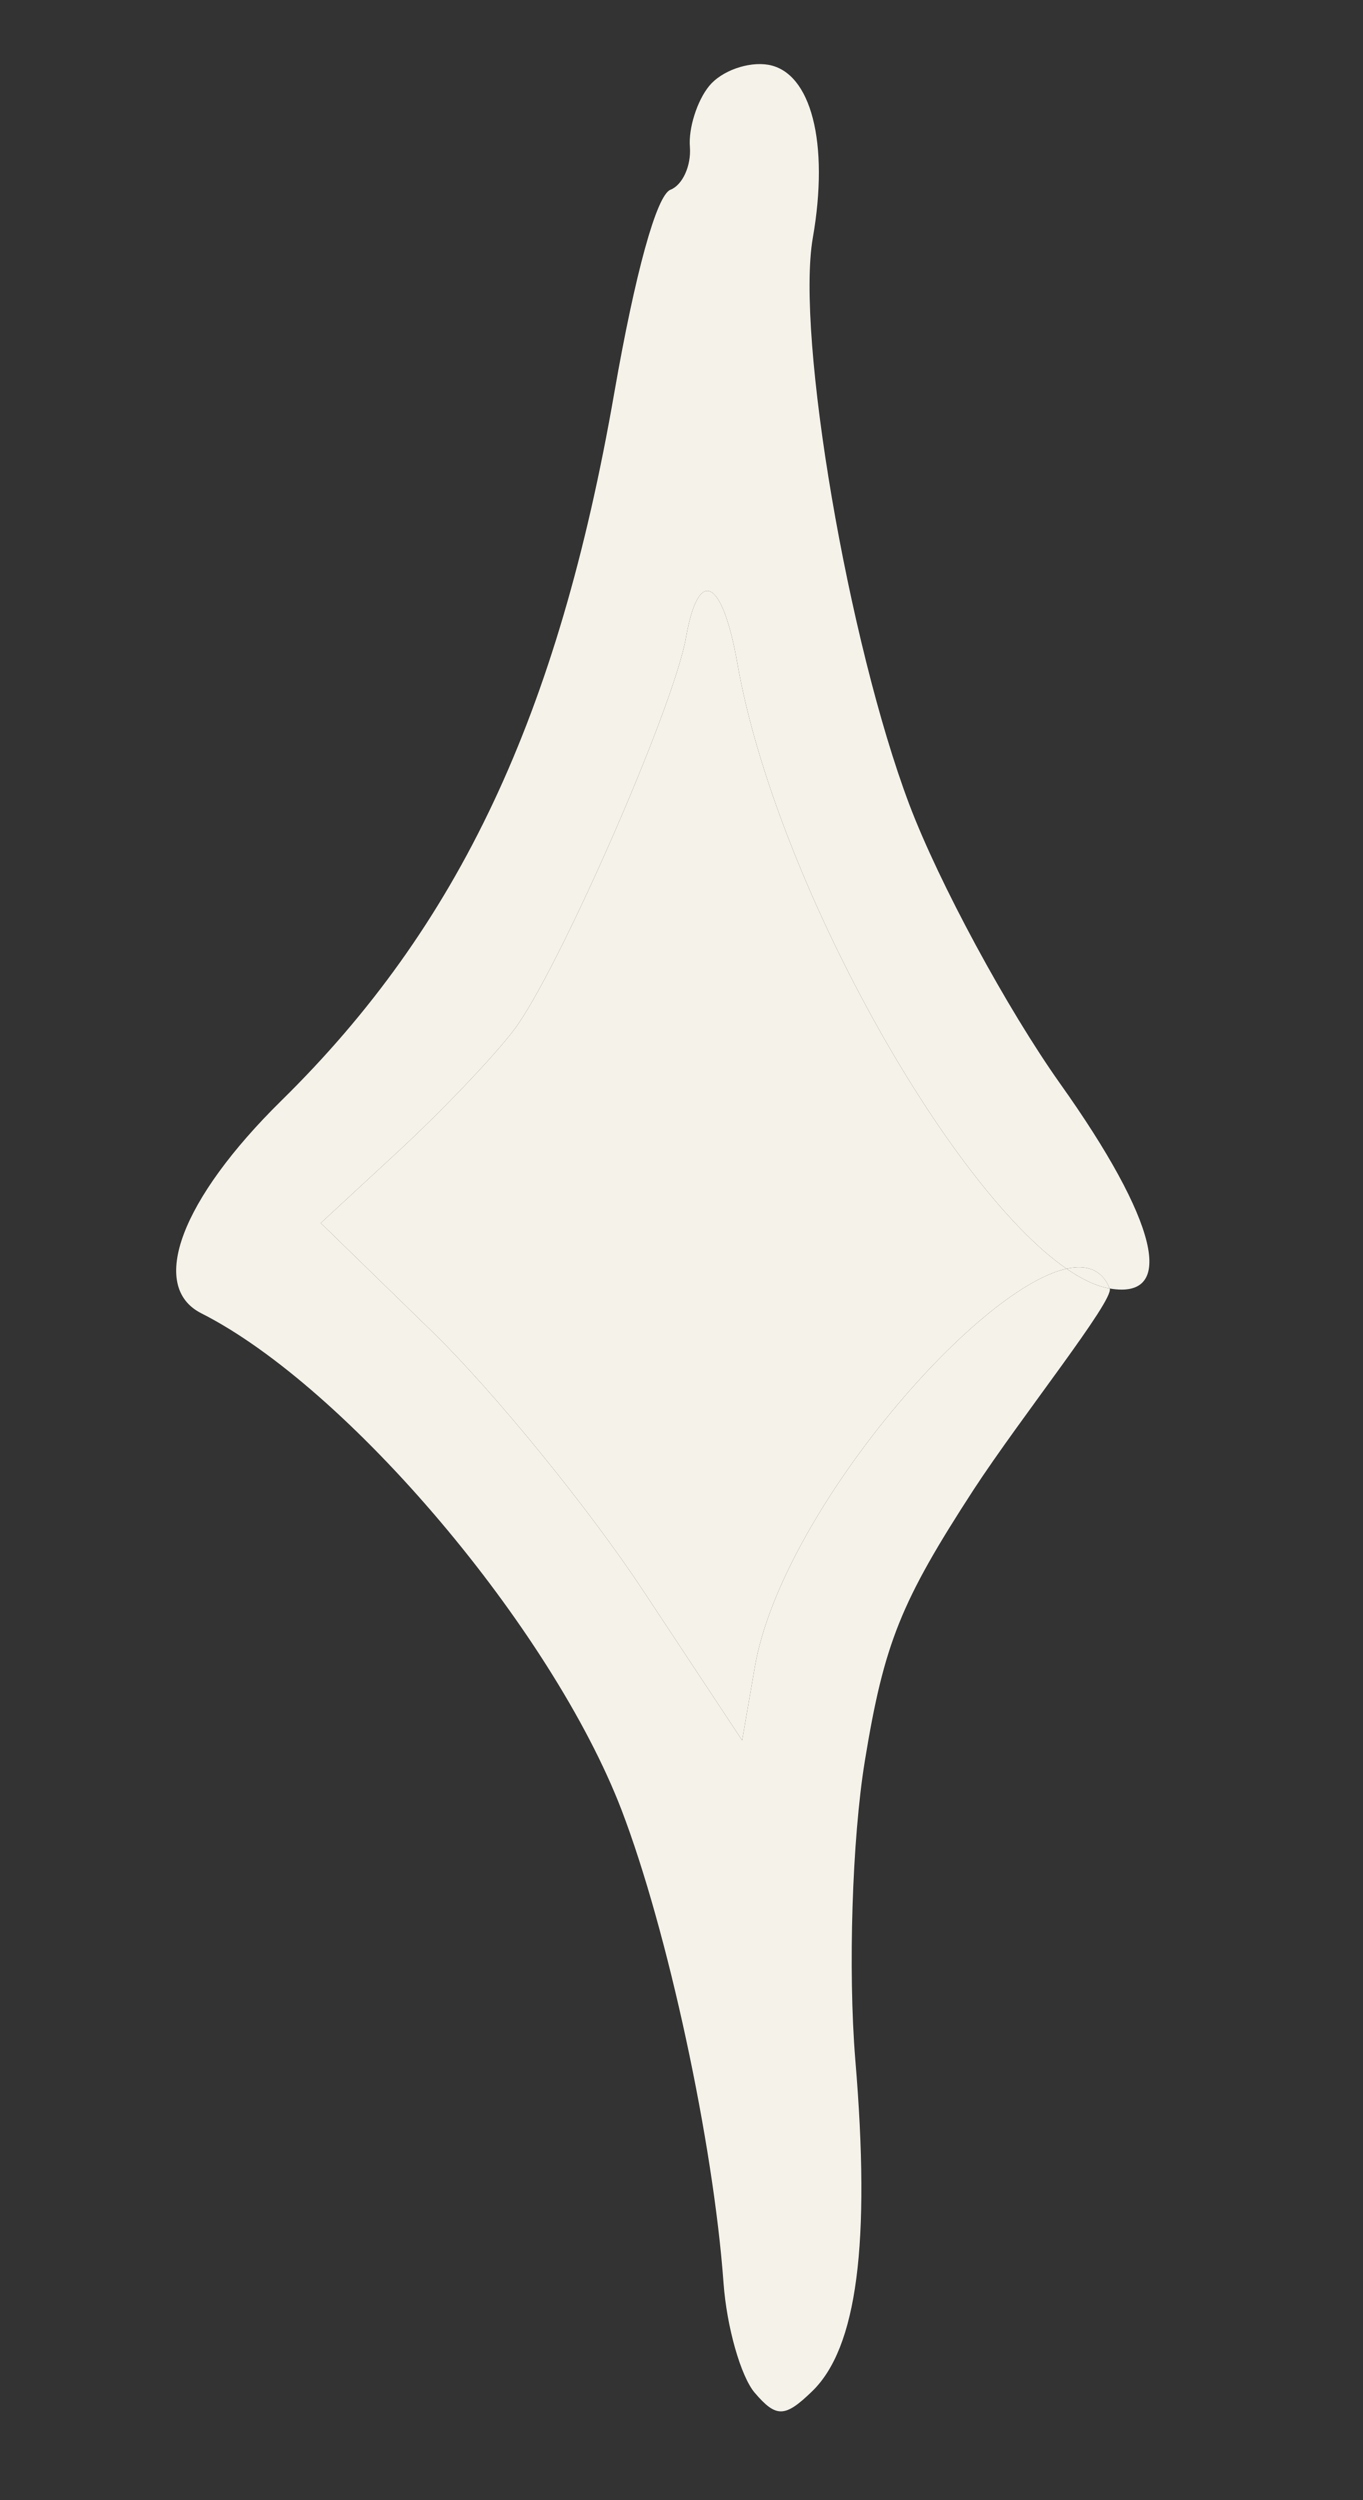 <?xml version="1.0" encoding="UTF-8"?> <svg xmlns="http://www.w3.org/2000/svg" width="6" height="11" viewBox="0 0 6 11" fill="none"><rect x="0" y="0" width="6" height="11" fill="#333333" stroke="none"/> <path fill-rule="evenodd" clip-rule="evenodd" d="M3.122 0.378C3.068 0.444 3.03 0.566 3.037 0.647C3.043 0.729 3.005 0.814 2.951 0.835C2.89 0.86 2.796 1.202 2.704 1.729C2.457 3.148 2.021 4.074 1.238 4.843C0.797 5.277 0.653 5.66 0.886 5.778C1.531 6.104 2.43 7.167 2.736 7.963C2.939 8.493 3.14 9.426 3.185 10.044C3.199 10.238 3.261 10.455 3.322 10.527C3.417 10.638 3.455 10.637 3.574 10.522C3.773 10.331 3.833 9.872 3.765 9.061C3.733 8.668 3.751 8.092 3.807 7.748C3.892 7.229 3.965 7.048 4.286 6.554C4.495 6.234 4.906 5.72 4.885 5.669C4.852 5.587 4.785 5.562 4.695 5.582C4.291 5.671 3.439 6.665 3.323 7.333L3.267 7.657L2.831 6.998C2.591 6.635 2.174 6.123 1.903 5.859L1.412 5.381L1.757 5.062C1.947 4.886 2.174 4.648 2.262 4.532C2.455 4.278 2.965 3.116 3.02 2.804C3.075 2.491 3.18 2.544 3.246 2.919C3.413 3.869 4.173 5.222 4.695 5.582C4.763 5.629 4.827 5.659 4.885 5.669C5.181 5.72 5.096 5.371 4.667 4.768C4.433 4.438 4.134 3.886 4.003 3.54C3.734 2.828 3.503 1.478 3.578 1.047C3.651 0.629 3.571 0.318 3.382 0.285C3.293 0.27 3.176 0.312 3.122 0.378Z" fill="#F5F2E9"></path> <path d="M4.885 5.669C4.852 5.587 4.785 5.562 4.695 5.582C4.763 5.629 4.827 5.659 4.885 5.669Z" fill="#F5F2E9"></path> <path d="M3.267 7.657L3.323 7.333C3.439 6.665 4.291 5.671 4.695 5.582C4.173 5.222 3.413 3.869 3.246 2.919C3.18 2.544 3.075 2.491 3.02 2.804C2.965 3.116 2.455 4.278 2.262 4.532C2.174 4.648 1.947 4.886 1.757 5.062L1.412 5.381L1.903 5.859C2.174 6.123 2.591 6.635 2.831 6.998L3.267 7.657Z" fill="#F5F2E9"></path> </svg> 